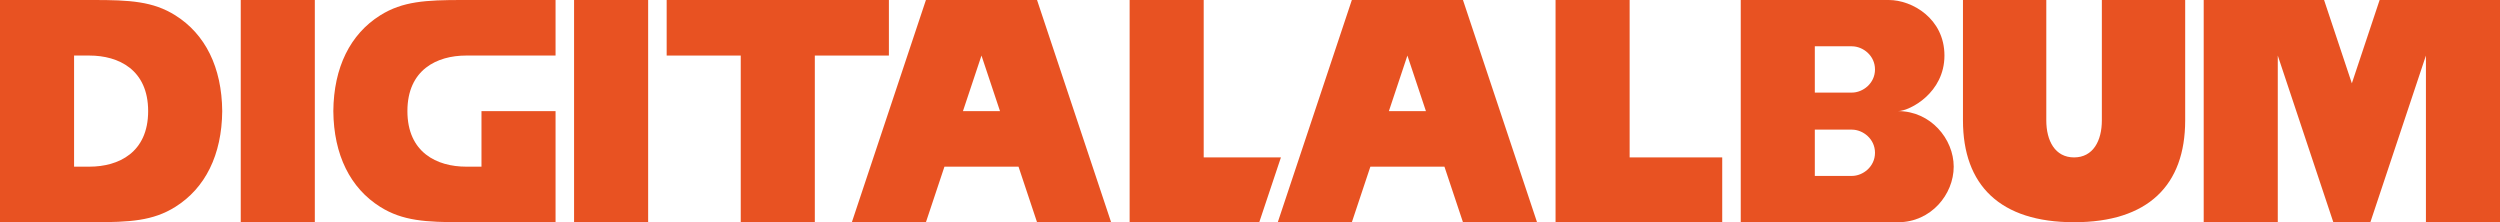 <?xml version="1.0" encoding="UTF-8"?>
<!DOCTYPE svg PUBLIC "-//W3C//DTD SVG 1.1//EN" "http://www.w3.org/Graphics/SVG/1.1/DTD/svg11.dtd">
<!-- Creator: CorelDRAW X7 -->
<svg xmlns="http://www.w3.org/2000/svg" xml:space="preserve" width="135mm" height="12mm" version="1.1" style="shape-rendering:geometricPrecision; text-rendering:geometricPrecision; image-rendering:optimizeQuality; fill-rule:evenodd; clip-rule:evenodd"
viewBox="0 0 13500 1200"
 xmlns:xlink="http://www.w3.org/1999/xlink">
 <defs>
  <style type="text/css">
   <![CDATA[
    .fil1 {fill:#E85222}
    .fil0 {fill:#E85222;fill-rule:nonzero}
   ]]>
  </style>
 </defs>
 <g id="Layer_x0020_1">
  <polygon class="fil0" points="4800,300 4800,0 3600,0 3600,300 4000,300 4000,1200 4400,1200 4400,300 "/>
  <polygon class="fil0" points="6800,1200 6917,850 6500,850 6500,0 6100,0 6100,1200 "/>
  <path class="fil0" d="M5000 0l-400 1200 400 0 100 -300 400 0 100 300 400 0 -400 -1200 -600 0zm200 600l100 -300 100 300 -200 0z"/>
  <path class="fil0" d="M1200 600c-2,-237 -92,-416 -253,-517 -121,-76 -246,-83 -444,-83l-503 0 0 1200 503 0c198,0 323,-7 444,-83 161,-101 251,-280 253,-517zm-800 -300l83 0c157,0 317,76 317,300 0,224 -160,300 -317,300l-83 0 0 -600z"/>
  <polygon class="fil1" points="1300,0 1700,0 1700,1200 1300,1200 "/>
  <path class="fil0" d="M1800 600c2,-237 92,-416 253,-517 121,-76 246,-83 444,-83l503 0 0 300 -400 0 -41 0 -42 0c-157,0 -317,76 -317,300 0,224 160,300 317,300l83 0 0 -300 400 0 0 600 -503 0c-198,0 -323,-7 -444,-83 -161,-101 -251,-280 -253,-517z"/>
  <polygon class="fil1" points="3100,0 3500,0 3500,1200 3100,1200 "/>
  <polygon class="fil0" points="9300,1200 9300,850 8800,850 8800,0 8400,0 8400,1200 "/>
  <polygon class="fil0" points="12700,450 12550,0 11900,0 11900,1200 12300,1200 12300,300 12600,1200 12800,1200 13100,300 13100,1200 13500,1200 13500,0 12850,0 "/>
  <path class="fil0" d="M7300 0l-400 1200 400 0 100 -300 400 0 100 300 400 0 -400 -1200 -600 0zm200 600l100 -300 100 300 -200 0z"/>
  <path class="fil0" d="M11800 650l0 -650 -450 0 0 650c0,110 -47,200 -150,200 -103,0 -150,-90 -150,-200l0 -650 -450 0 0 650c0,350 200,550 600,550 400,0 600,-200 600,-550z"/>
  <path class="fil1" d="M10250 1200c177,0 300,-150 300,-300 0,-150 -125,-300 -300,-300 66,-2 250,-100 250,-300 0,-200 -175,-300 -300,-300l-800 0c0,400 0,800 0,1200l850 0zm-250 -700c60,0 125,-50 125,-125 0,-75 -65,-125 -125,-125l-200 0 0 250 200 0zm-200 450l0 -250 200 0c60,0 125,50 125,125 0,75 -65,125 -125,125l-200 0z"/>
 </g>
</svg>
